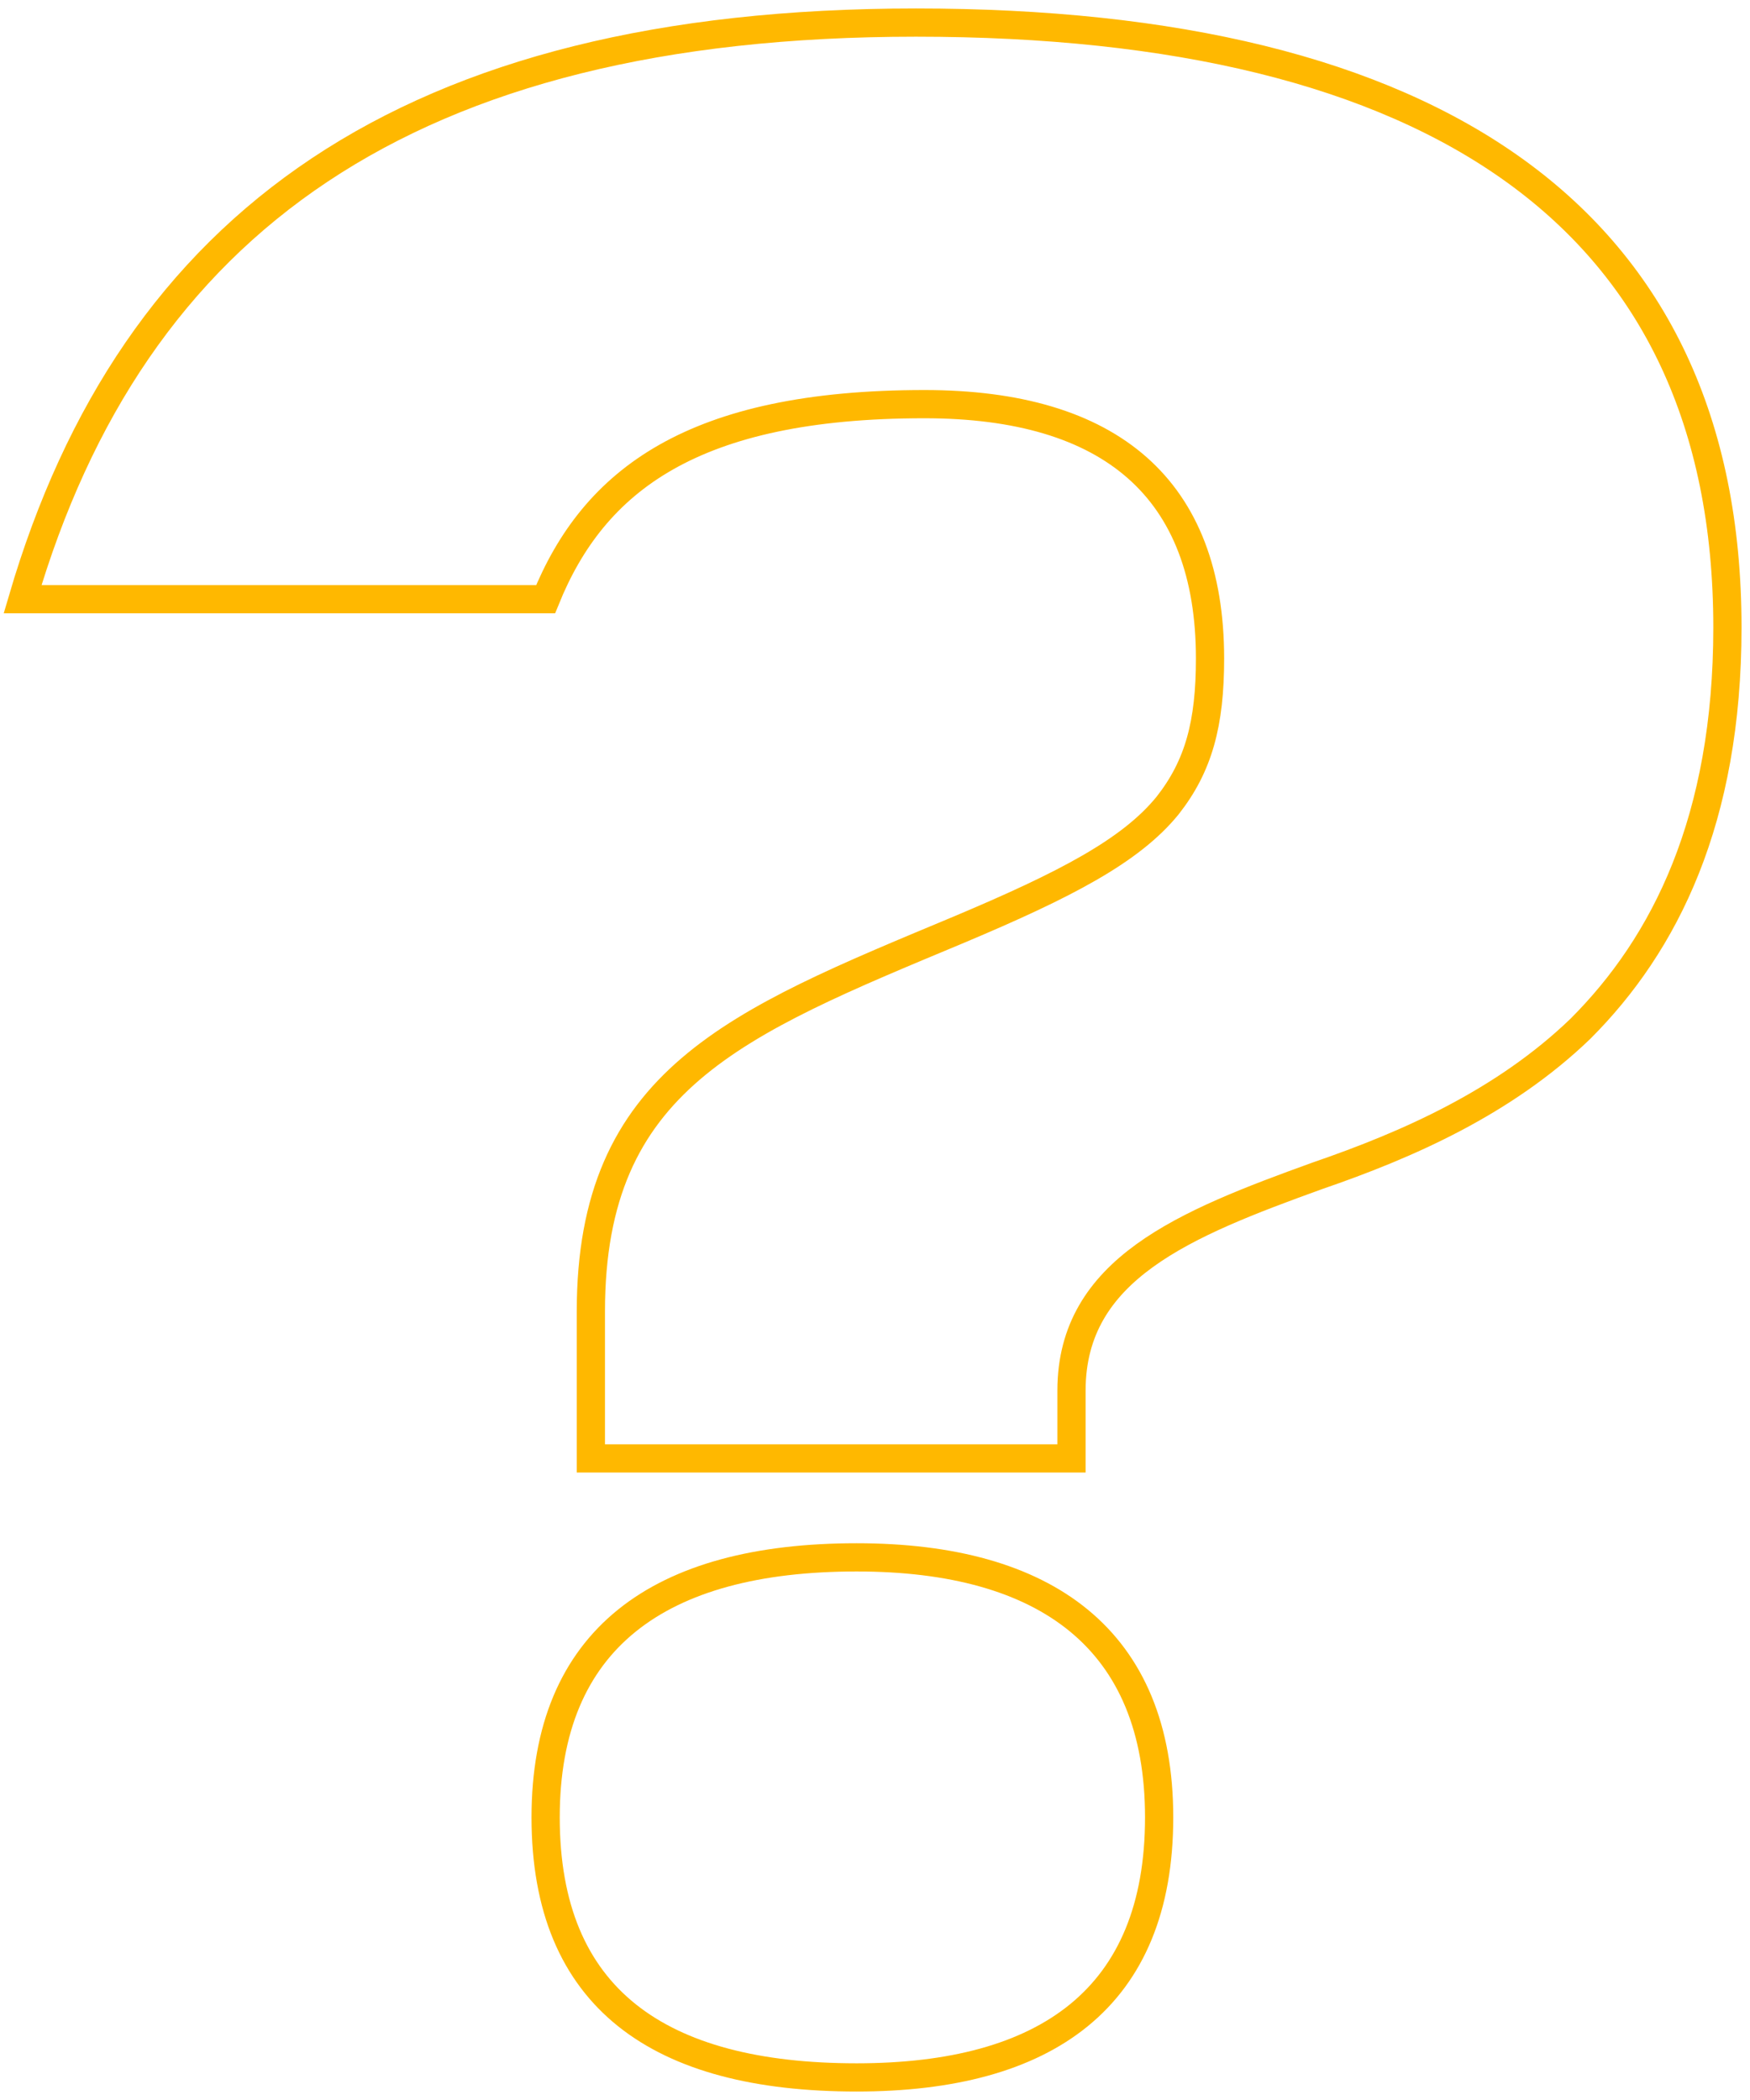 <svg width="155" height="186" viewBox="0 0 155 186" fill="none" xmlns="http://www.w3.org/2000/svg">
<path d="M52.333 129.175H94.904V123.166C94.904 112.402 104.92 108.396 116.69 104.14C124.703 101.387 133.217 97.631 139.978 91.122C147.491 83.612 153 72.597 153 55.574C153 19.274 126.957 2 81.131 2C36.056 2 11.766 19.774 2 53.07H48.327C52.584 42.556 61.348 35.796 81.882 35.796C98.41 35.796 107.174 43.307 107.174 58.327C107.174 64.085 106.172 67.84 103.418 71.345C100.163 75.351 94.403 78.355 84.887 82.36C65.105 90.622 52.333 95.629 52.333 116.157V129.175ZM75.872 137.937C58.343 137.937 48.327 145.197 48.327 160.968C48.327 176.99 58.343 184 75.872 184C92.65 184 102.667 176.99 102.667 160.968C102.667 145.197 92.65 137.937 75.872 137.937Z" stroke="#FFB800" stroke-width="2.5"/>
</svg>
